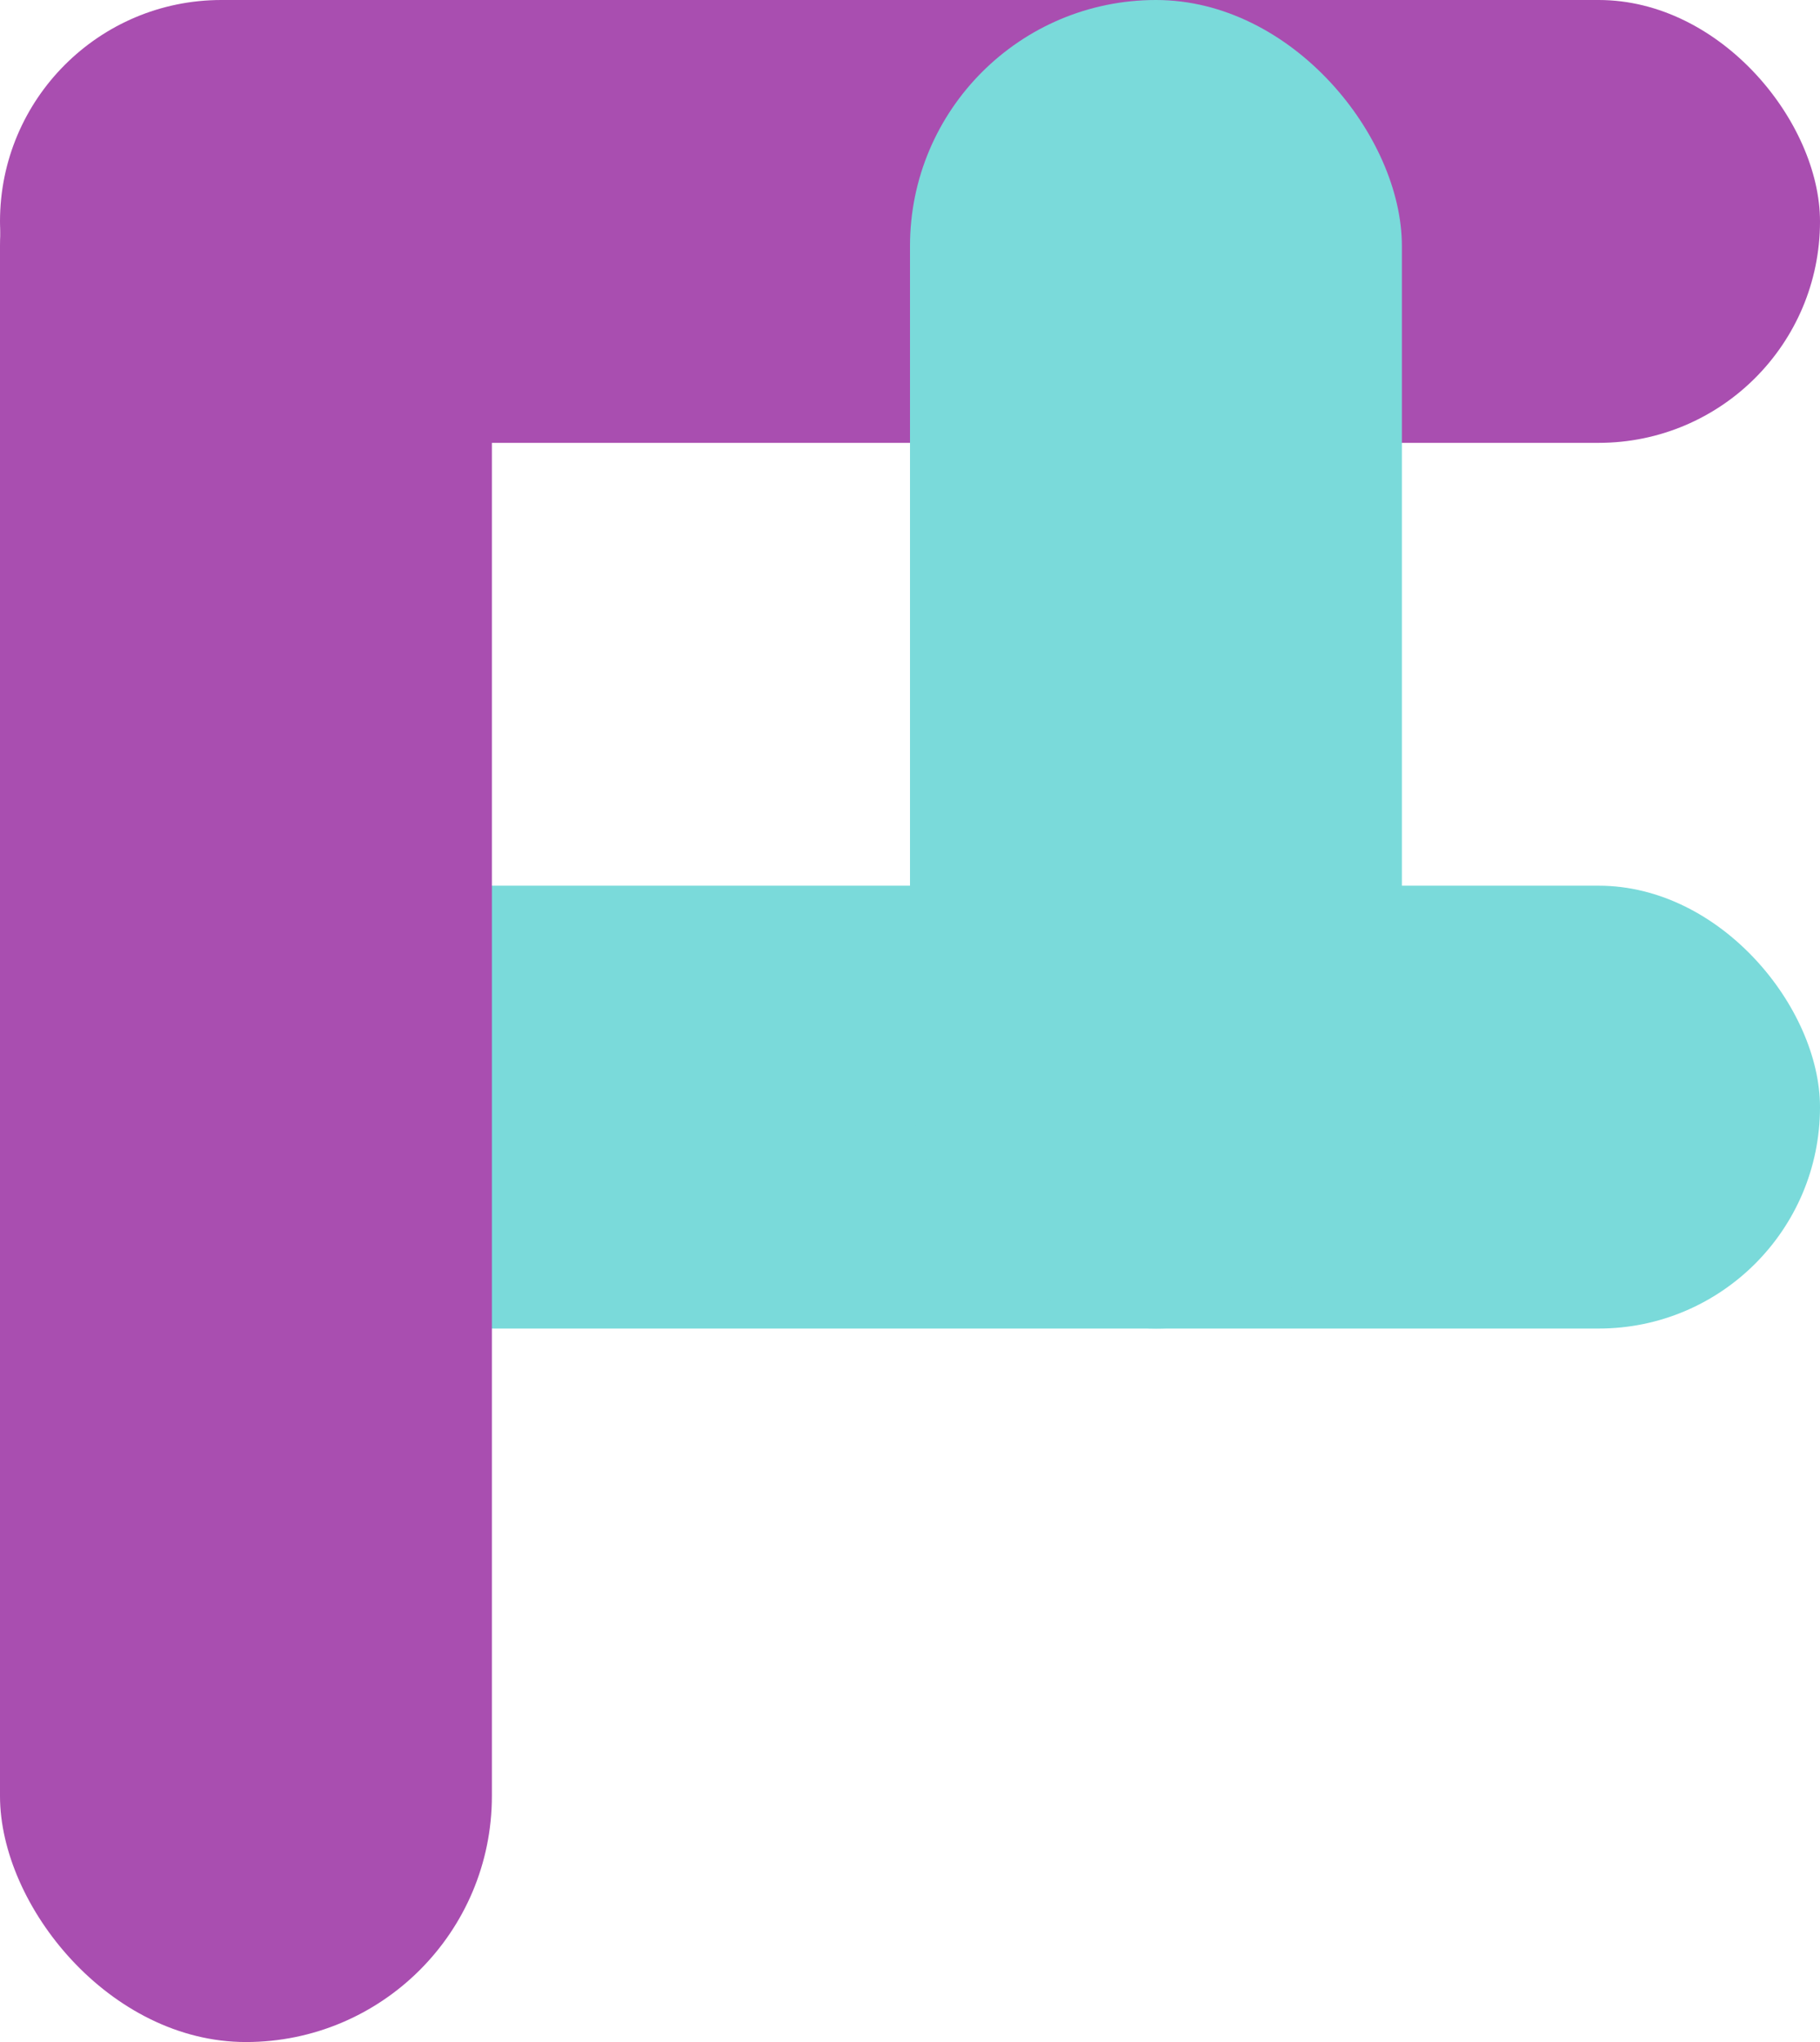 <svg width="74" height="83" viewBox="0 0 74 83" fill="none" xmlns="http://www.w3.org/2000/svg">
<rect width="74" height="18" rx="9" fill="#A94EB0"/>
<rect y="36" width="74" height="18" rx="9" fill="#7ADADA"/>
<rect width="20" height="83" rx="10" fill="#A94EB0"/>
<rect x="37" width="20" height="54" rx="10" fill="#7ADADA"/>
</svg>
